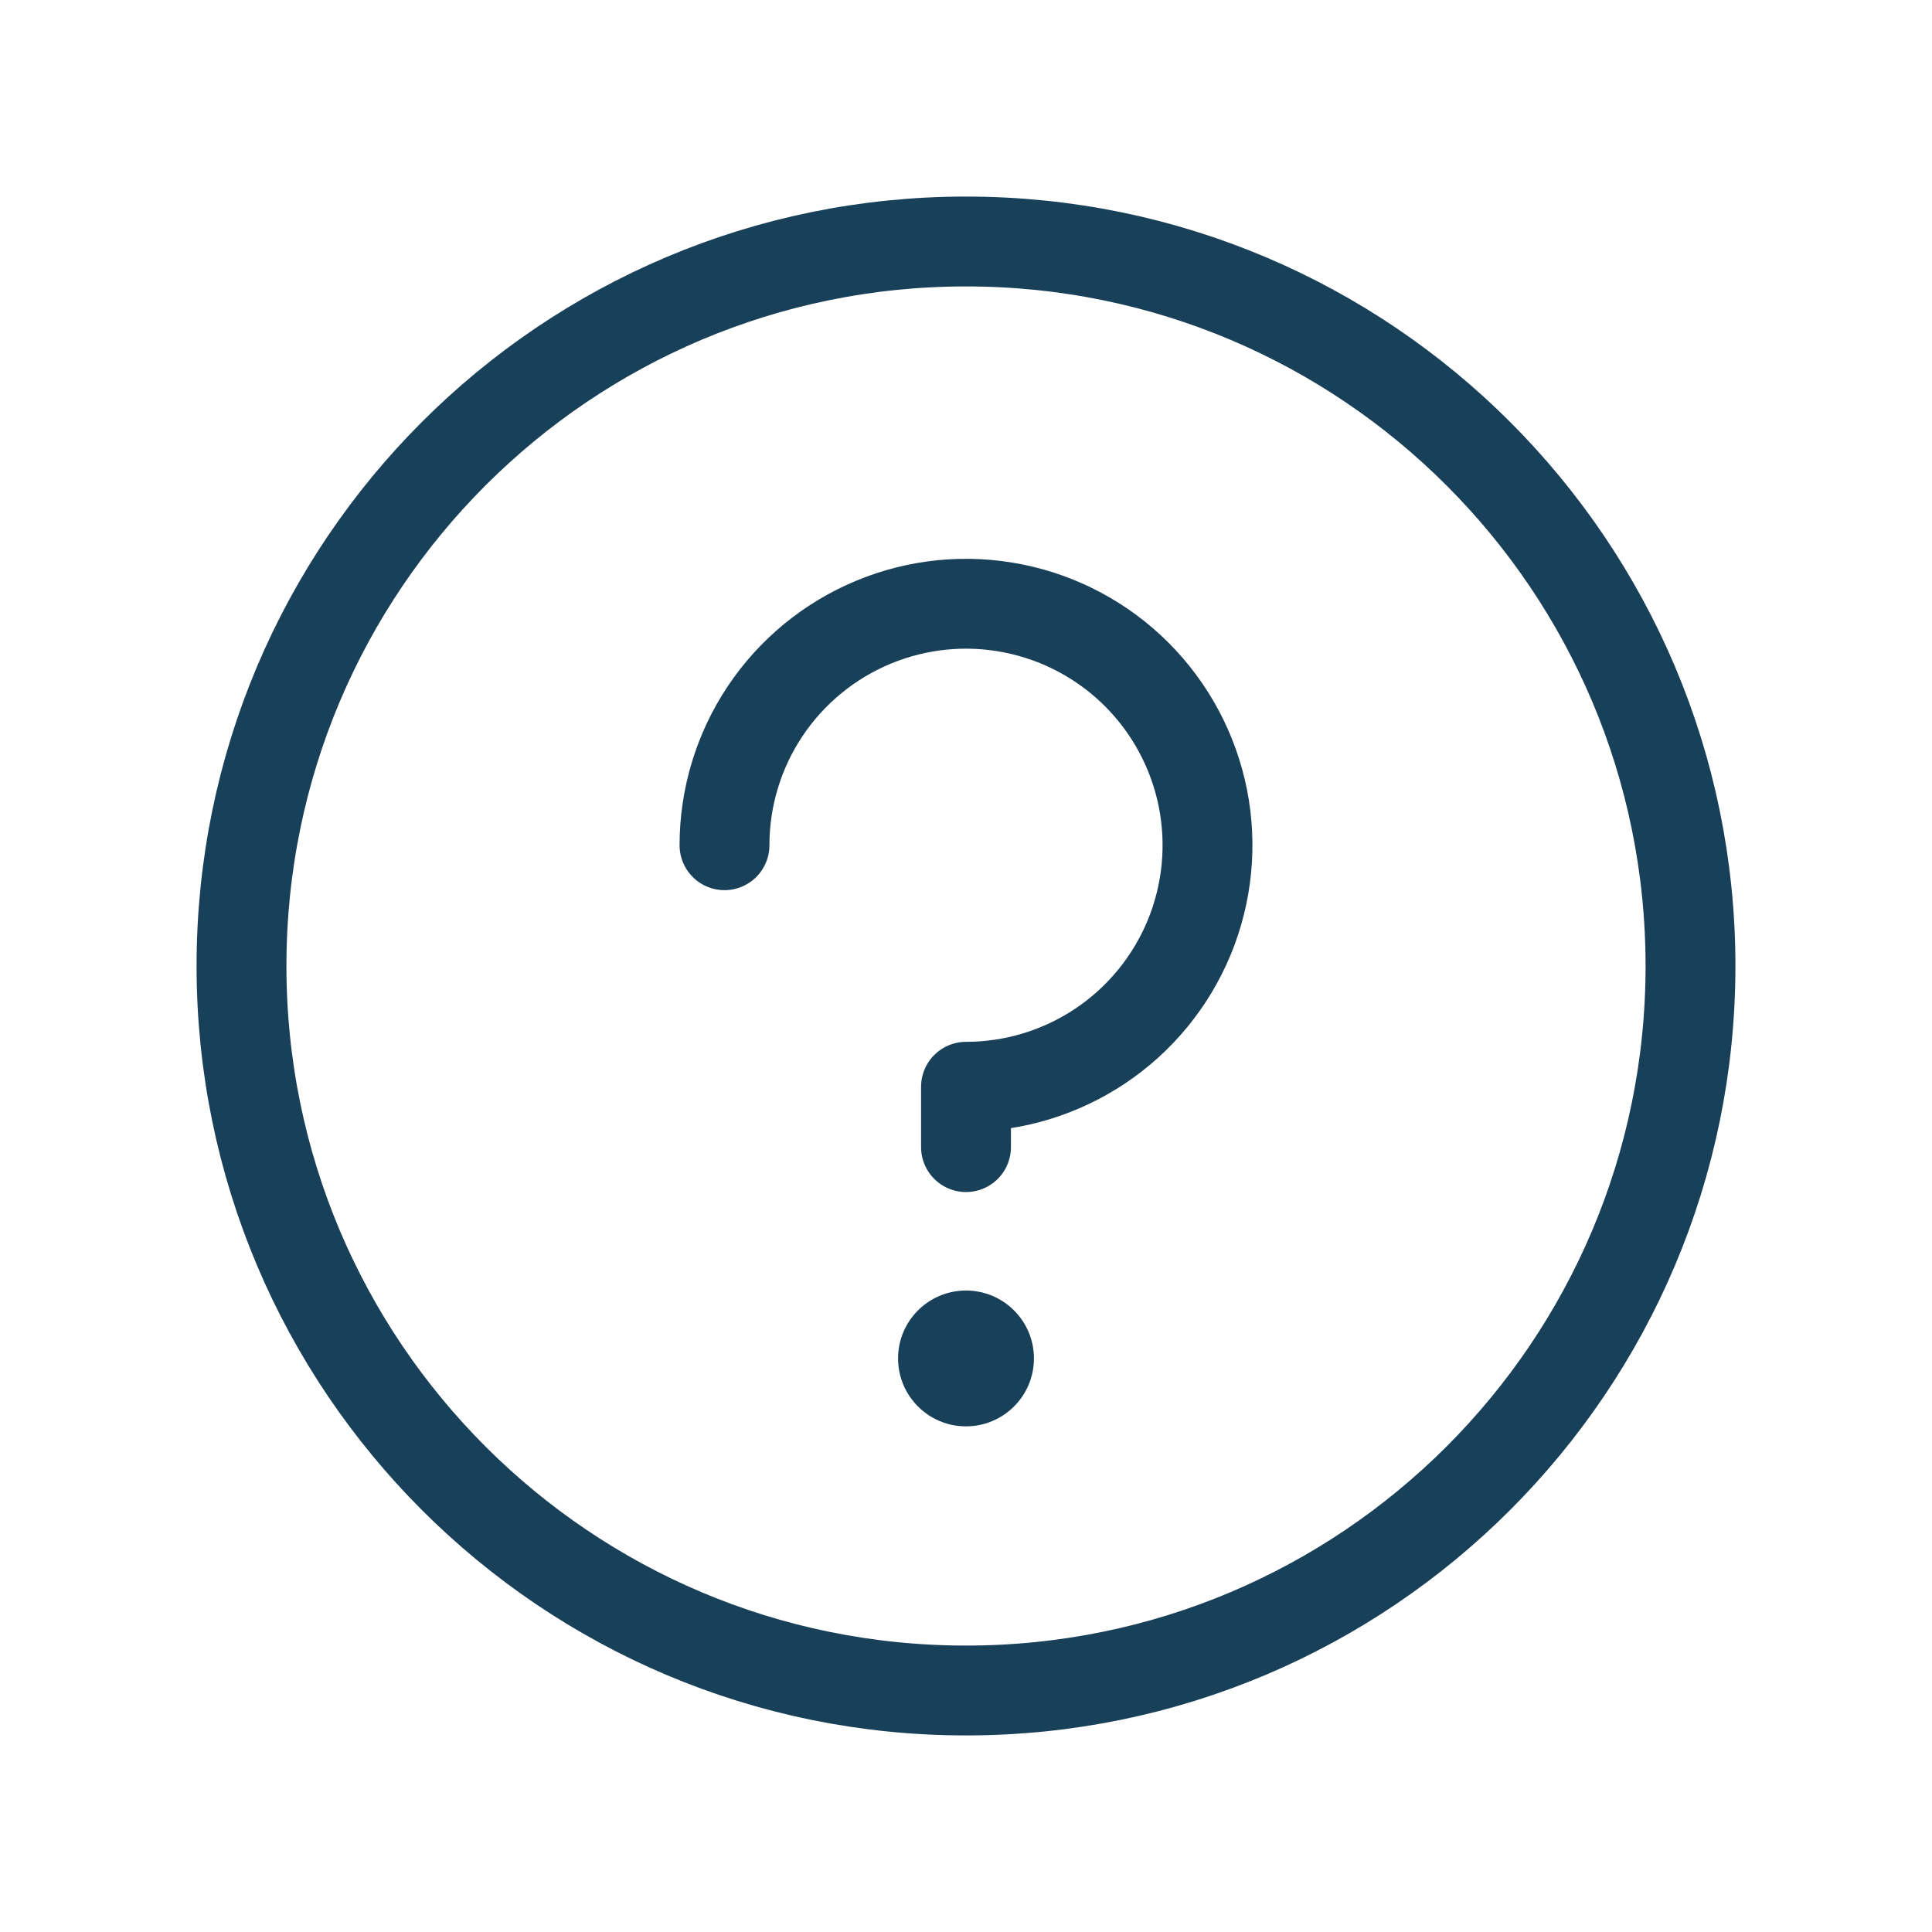 <svg width="43" height="43" viewBox="0 0 43 43" fill="none" xmlns="http://www.w3.org/2000/svg">
<path d="M21.5 37.625C30.406 37.625 37.625 30.406 37.625 21.5C37.625 12.594 30.406 5.375 21.5 5.375C12.594 5.375 5.375 12.594 5.375 21.5C5.375 30.406 12.594 37.625 21.5 37.625Z" stroke="#194059" stroke-width="2" stroke-linecap="round" stroke-linejoin="round"/>
<path d="M21.5 31.746C22.335 31.746 23.012 31.069 23.012 30.234C23.012 29.399 22.335 28.723 21.5 28.723C20.665 28.723 19.988 29.399 19.988 30.234C19.988 31.069 20.665 31.746 21.5 31.746Z" fill="#194059"/>
<path d="M21.5 25.531V24.188C22.563 24.188 23.602 23.872 24.486 23.282C25.37 22.691 26.059 21.852 26.466 20.869C26.873 19.887 26.979 18.806 26.772 17.764C26.564 16.721 26.052 15.764 25.301 15.012C24.549 14.26 23.591 13.748 22.549 13.541C21.506 13.333 20.425 13.44 19.443 13.847C18.461 14.254 17.622 14.942 17.031 15.826C16.44 16.71 16.125 17.749 16.125 18.812" stroke="#194059" stroke-width="2" stroke-linecap="round" stroke-linejoin="round"/>
</svg>
